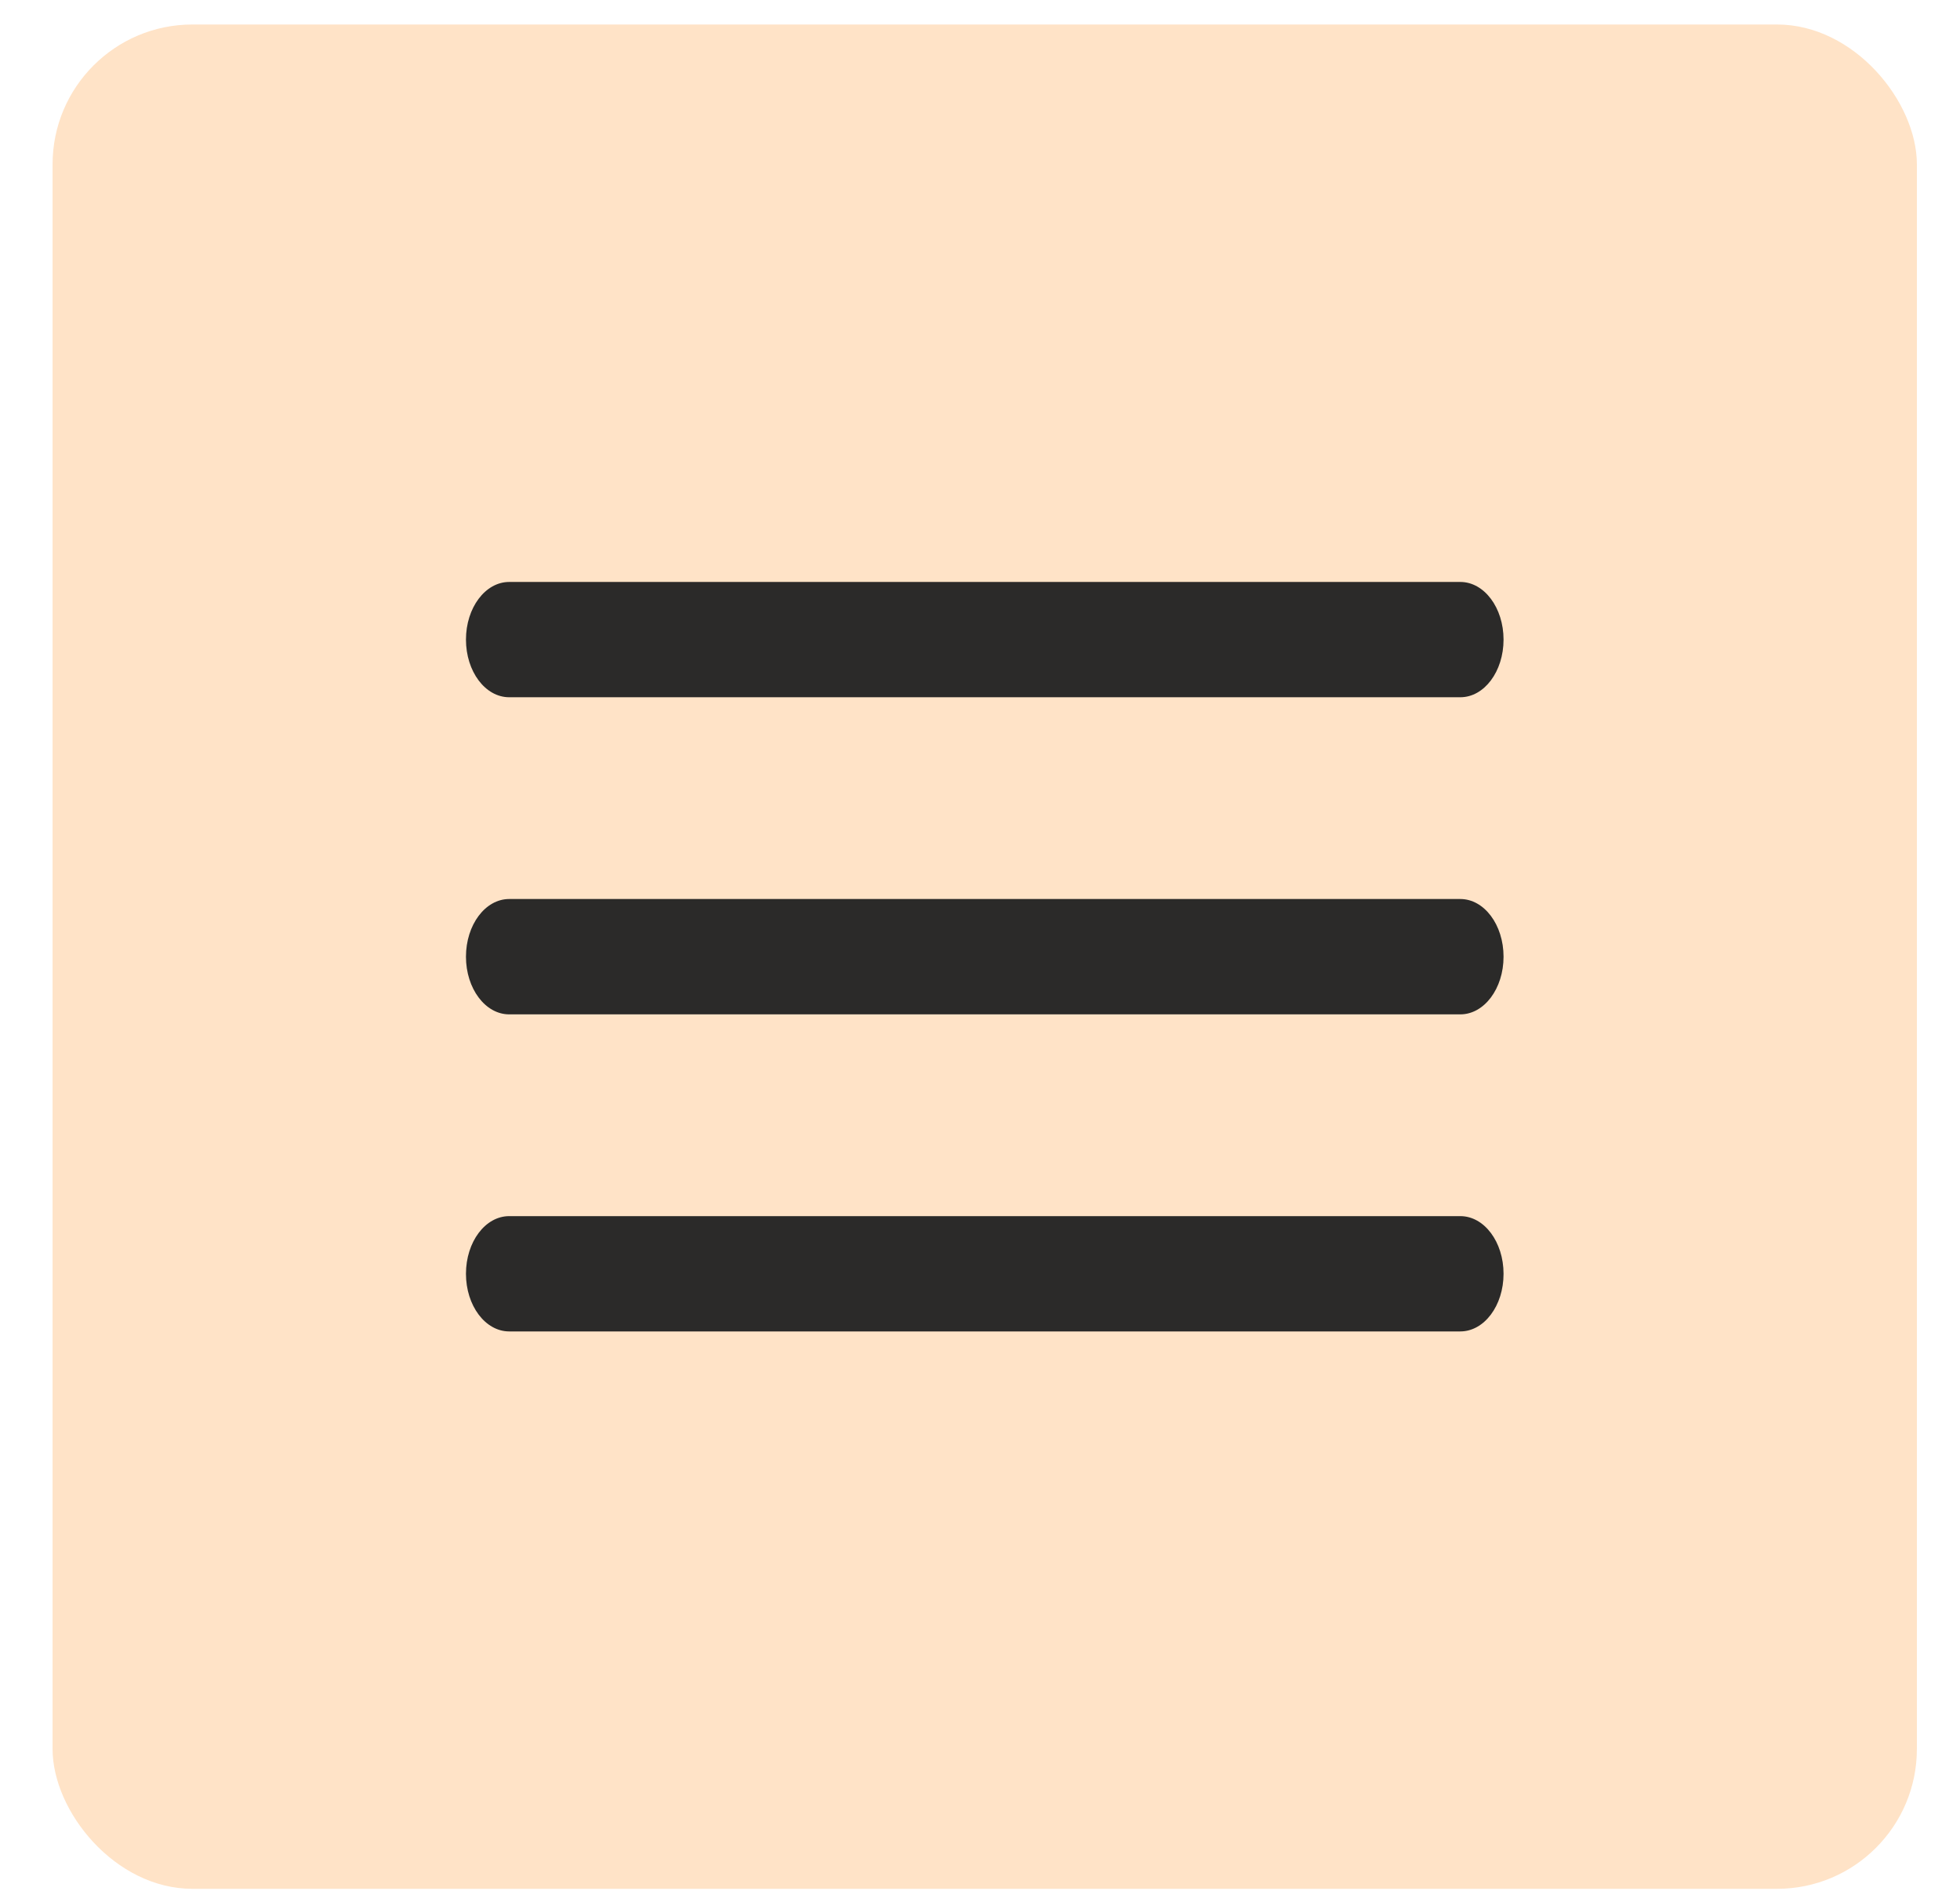 <?xml version="1.0" encoding="UTF-8"?> <svg xmlns="http://www.w3.org/2000/svg" width="34" height="33" viewBox="0 0 34 33" fill="none"><rect x="0.912" y="0.425" width="32.34" height="32.34" rx="2.426" fill="#FFE3C7"></rect><path d="M25.332 10.095H8.833C8.418 10.095 8.083 10.543 8.083 11.095C8.083 11.648 8.418 12.095 8.833 12.095H25.332C25.747 12.095 26.082 11.648 26.082 11.095C26.082 10.543 25.747 10.095 25.332 10.095Z" fill="#2B2A29"></path><path d="M25.332 15.595H8.833C8.418 15.595 8.083 16.043 8.083 16.596C8.083 17.148 8.418 17.596 8.833 17.596H25.332C25.747 17.596 26.082 17.148 26.082 16.596C26.082 16.043 25.747 15.595 25.332 15.595Z" fill="#2B2A29"></path><path d="M25.332 21.096H8.833C8.418 21.096 8.083 21.543 8.083 22.096C8.083 22.648 8.418 23.096 8.833 23.096H25.332C25.747 23.096 26.082 22.648 26.082 22.096C26.082 21.543 25.747 21.096 25.332 21.096Z" fill="#2B2A29"></path></svg> 